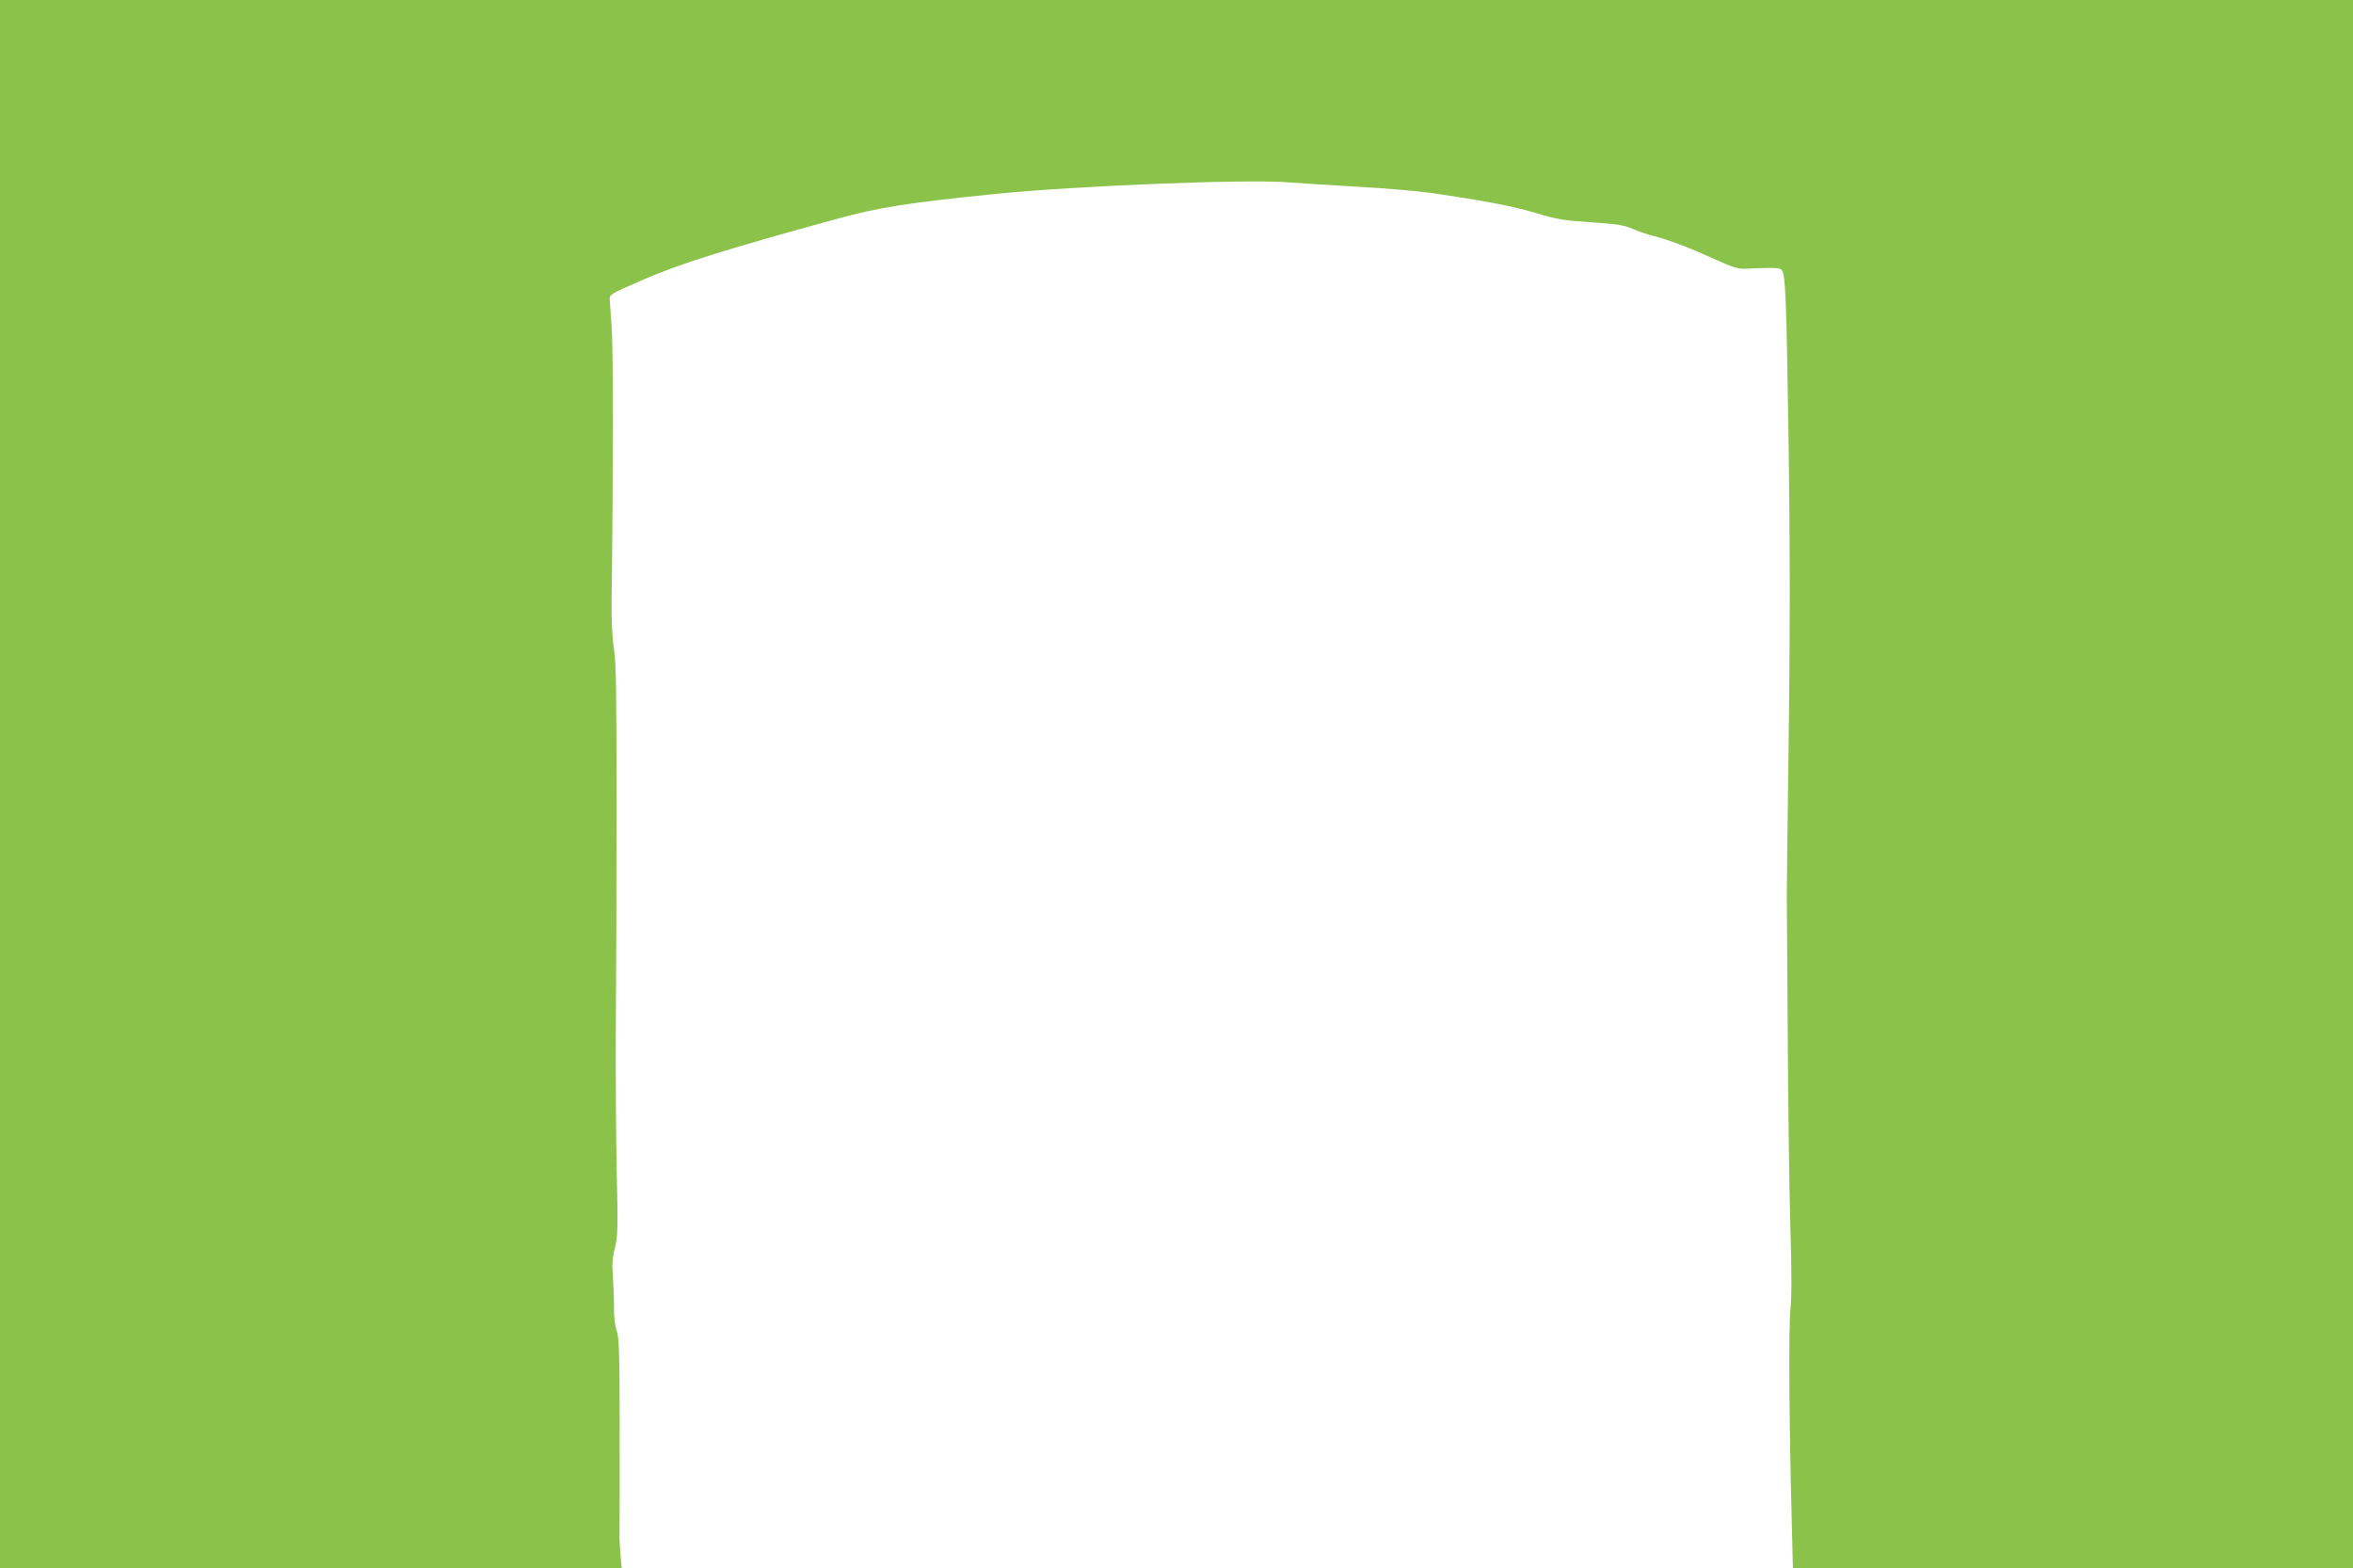 <?xml version="1.0" standalone="no"?>
<!DOCTYPE svg PUBLIC "-//W3C//DTD SVG 20010904//EN"
 "http://www.w3.org/TR/2001/REC-SVG-20010904/DTD/svg10.dtd">
<svg version="1.0" xmlns="http://www.w3.org/2000/svg"
 width="1280pt" height="853pt" viewBox="0 0 1280 853"
 preserveAspectRatio="xMidYMid meet">
<g transform="translate(0,853) scale(0.1,-0.1)"
fill="#8bc34a" stroke="none">
<path d="M0 4265 l0 -4265 1691 0 1691 0 -7 73 c-3 39 -6 92 -5 117 1 25 1
272 1 551 0 432 -3 511 -16 550 -10 27 -16 76 -15 129 0 47 -3 122 -6 167 -5
63 -3 100 11 155 16 66 17 106 10 413 -4 187 -6 527 -5 755 2 228 4 771 4
1205 0 648 -2 807 -14 885 -10 62 -14 154 -13 265 9 659 9 1361 1 1475 -5 74
-10 146 -11 159 -2 29 -1 30 183 110 197 86 452 166 1055 331 226 62 378 86
860 135 435 44 1382 82 1594 63 47 -4 210 -14 361 -23 151 -8 336 -24 410 -34
308 -45 452 -73 575 -110 114 -34 150 -40 299 -50 144 -10 179 -15 230 -37 34
-15 86 -32 116 -39 73 -18 189 -62 330 -126 91 -42 124 -52 160 -51 160 7 190
6 202 -6 21 -21 26 -147 38 -961 8 -561 8 -1004 0 -1610 -6 -460 -11 -843 -10
-851 0 -8 2 -330 5 -715 2 -385 8 -862 14 -1060 8 -246 8 -390 1 -455 -10 -97
-8 -586 6 -1118 l7 -292 1524 0 1523 0 0 4265 0 4265 -6400 0 -6400 0 0 -4265z"/>
</g>
</svg>
